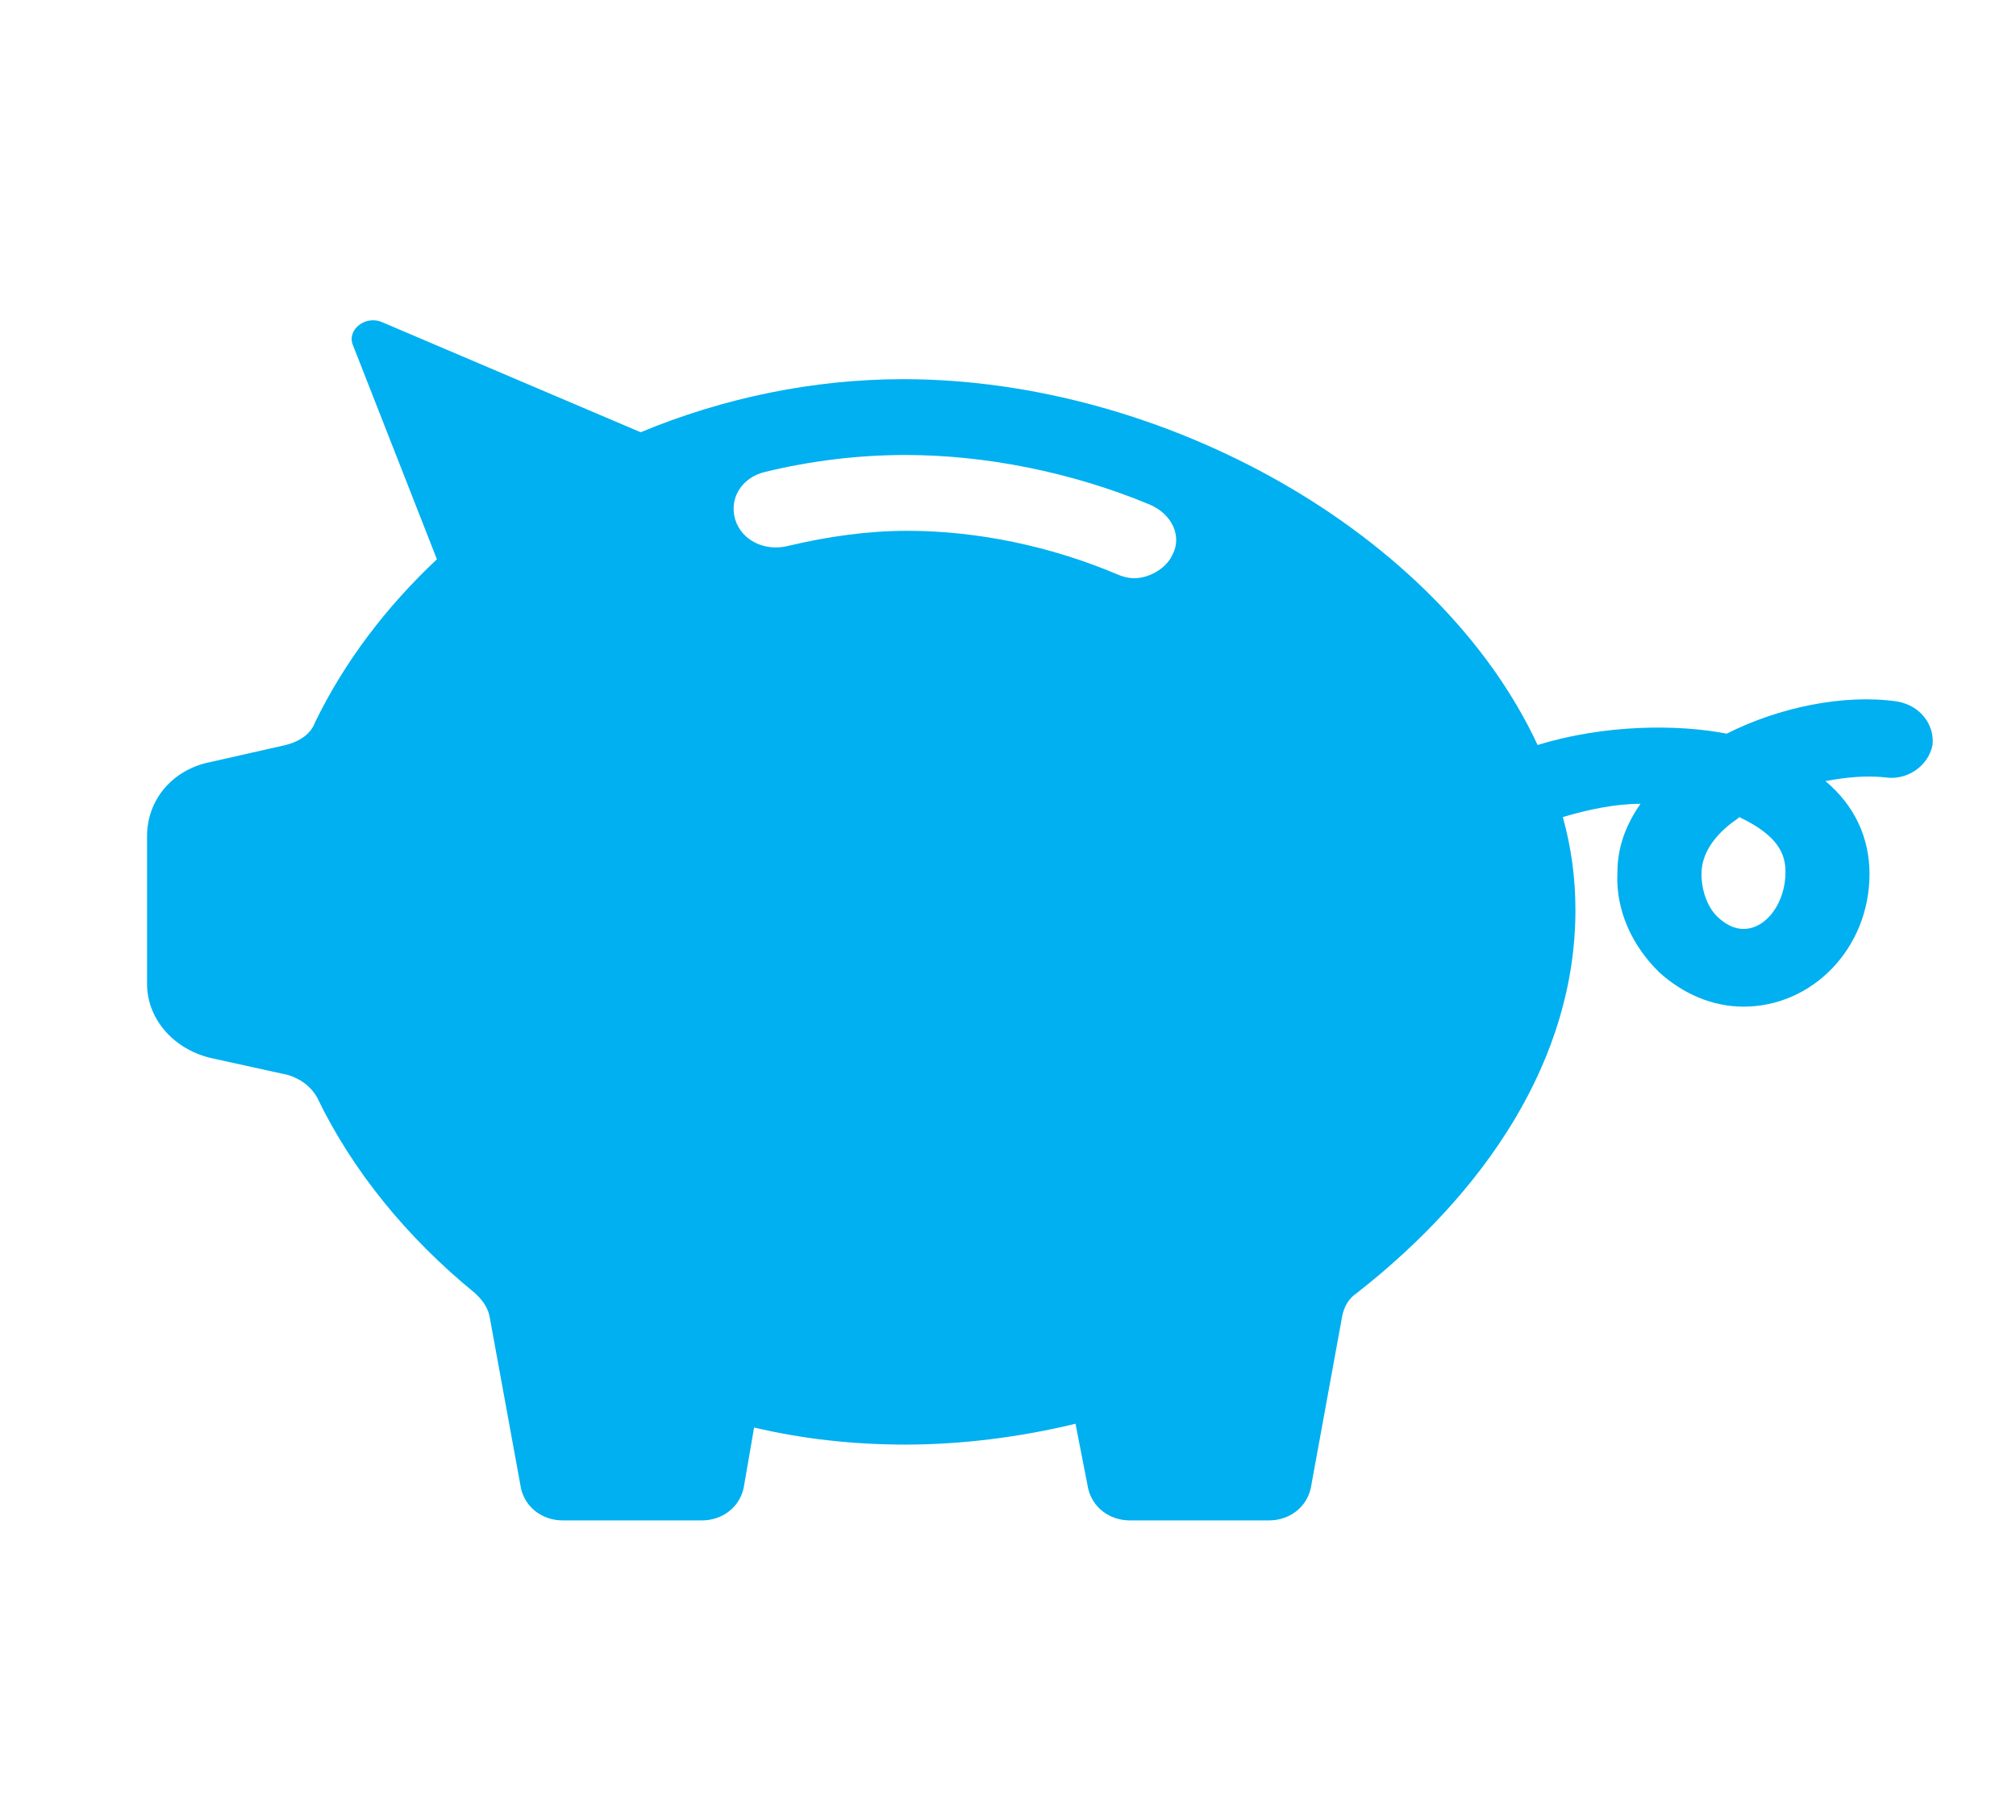 <?xml version="1.0" encoding="UTF-8"?>
<svg xmlns="http://www.w3.org/2000/svg" xmlns:xlink="http://www.w3.org/1999/xlink" width="72" height="65" xml:space="preserve" overflow="hidden">
  <g transform="translate(-372 -516)">
    <g>
      <path d="M56.198 33.177C55.859 33.177 55.589 32.974 55.385 32.771 55.047 32.432 54.844 31.823 54.844 31.213 54.844 30.333 55.453 29.656 55.995 29.25L56.062 29.182C57.349 29.859 57.552 30.537 57.552 31.146 57.552 32.229 56.943 33.177 56.198 33.177ZM37.781 19.838C37.578 20.312 37.036 20.651 36.562 20.651 36.359 20.651 36.156 20.583 36.021 20.516 33.854 19.5 31.484 18.958 29.25 18.958 27.963 18.958 26.677 19.162 25.391 19.5 24.646 19.703 23.901 19.297 23.698 18.552 23.495 17.807 23.901 17.062 24.646 16.859 26.135 16.453 27.693 16.25 29.182 16.25 31.755 16.25 34.531 16.859 37.036 18.01 37.781 18.349 38.12 19.162 37.781 19.838ZM61.141 25.052C59.448 24.781 57.349 25.255 55.656 26.203 54.099 25.865 51.729 25.865 49.562 26.609 46.38 19.026 37.51 13.542 29.115 13.542 26.203 13.542 23.292 14.219 20.651 15.438L12.323 11.51C11.781 11.24 11.172 11.781 11.375 12.323L14.083 19.974C12.458 21.667 11.104 23.63 10.156 25.797 10.021 26.203 9.682 26.474 9.208 26.609L6.771 27.219C5.552 27.49 4.74 28.573 4.74 29.859L4.74 35.141C4.74 36.359 5.552 37.443 6.771 37.781L9.276 38.391C9.682 38.526 10.021 38.797 10.224 39.203 11.375 41.844 13.135 44.214 15.302 46.177 15.505 46.38 15.708 46.651 15.776 46.99L16.792 53.151C16.927 53.828 17.469 54.302 18.146 54.302L22.615 54.302C23.292 54.302 23.833 53.828 23.969 53.151L24.307 50.984C25.865 51.391 27.49 51.594 29.182 51.594 31.01 51.594 32.906 51.323 34.667 50.849L35.073 53.151C35.208 53.828 35.75 54.302 36.427 54.302L40.896 54.302C41.573 54.302 42.115 53.828 42.25 53.151L43.266 46.99C43.333 46.651 43.469 46.38 43.74 46.177 47.87 42.589 50.781 37.849 50.781 32.5 50.781 31.349 50.646 30.266 50.375 29.182 51.188 28.912 52.068 28.708 52.88 28.708 52.406 29.453 52.135 30.266 52.135 31.146 52.068 32.5 52.609 33.786 53.49 34.734 54.234 35.479 55.182 35.953 56.198 35.953 58.432 35.953 60.26 33.854 60.26 31.213 60.26 29.927 59.786 28.776 58.839 27.896 59.516 27.76 60.125 27.693 60.734 27.76 61.479 27.896 62.156 27.354 62.292 26.609 62.359 25.865 61.885 25.188 61.141 25.052Z" fill="#00B0F0" fill-rule="nonzero" fill-opacity="1" transform="matrix(1.108 0 0 1 372 516)"></path>
    </g>
  </g>
</svg>

